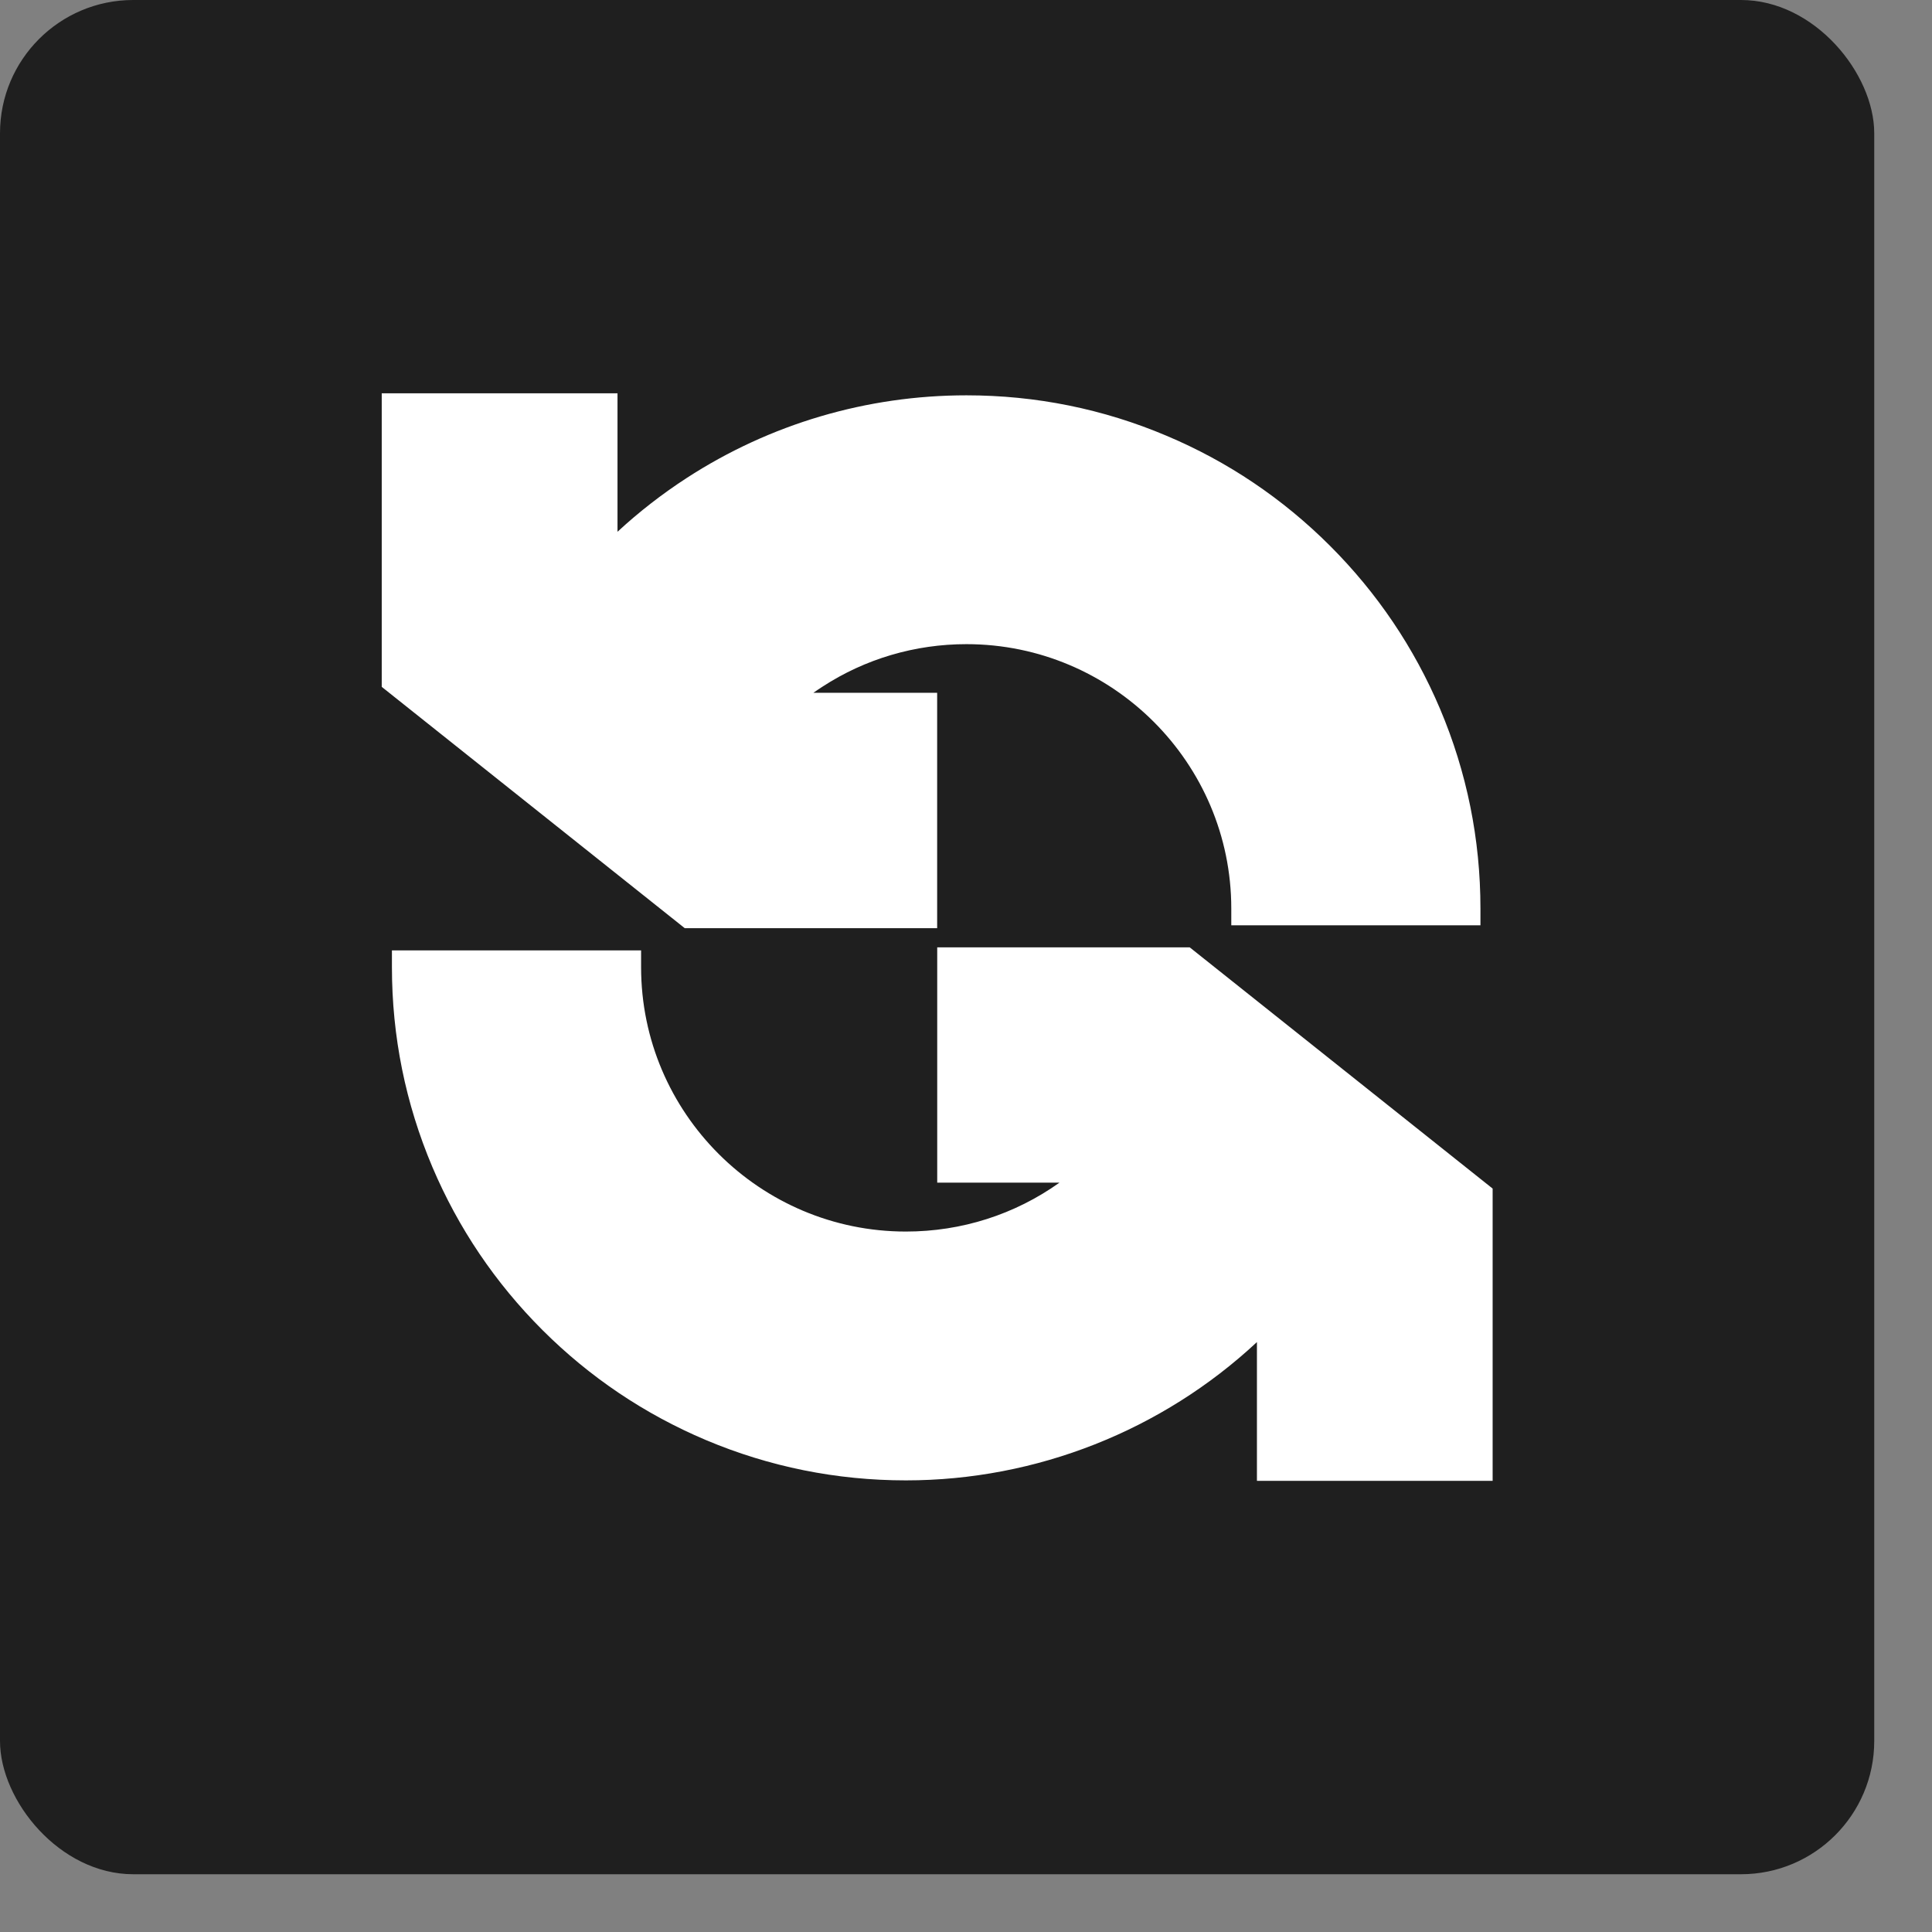 <svg xmlns="http://www.w3.org/2000/svg" width="29" height="29" viewBox="0 0 29 29" fill="none"><rect x="0" y="0" width="29" height="29" fill="#808080" stroke="none"/><rect width="28.133" height="28.133" rx="2" fill="#1F1F1F"></rect><path d="M14.067 13.931V10.399H12.209C12.254 10.368 12.3 10.336 12.346 10.307C12.988 9.889 13.736 9.669 14.507 9.669C16.698 9.669 18.482 11.45 18.482 13.637V13.889H22.222V13.637C22.222 12.599 22.018 11.59 21.615 10.639C21.226 9.721 20.67 8.898 19.962 8.191C19.254 7.484 18.429 6.928 17.51 6.541C16.559 6.138 15.548 5.934 14.507 5.934C13.011 5.934 11.558 6.363 10.307 7.175C9.939 7.414 9.591 7.684 9.269 7.982V5.904H5.73V10.31L10.278 13.932H14.067V13.931Z" fill="white"></path><path d="M14.068 14.219V17.752H15.903C15.234 18.229 14.435 18.486 13.598 18.486C11.407 18.486 9.623 16.706 9.623 14.518V14.266H5.883V14.518C5.883 15.557 6.087 16.565 6.49 17.517C6.879 18.434 7.435 19.258 8.143 19.965C8.851 20.672 9.675 21.226 10.594 21.615C11.546 22.017 12.557 22.221 13.598 22.221C15.558 22.221 17.445 21.471 18.867 20.145V22.228H22.405V17.841L17.858 14.22H14.068L14.068 14.219Z" fill="white"></path></svg>